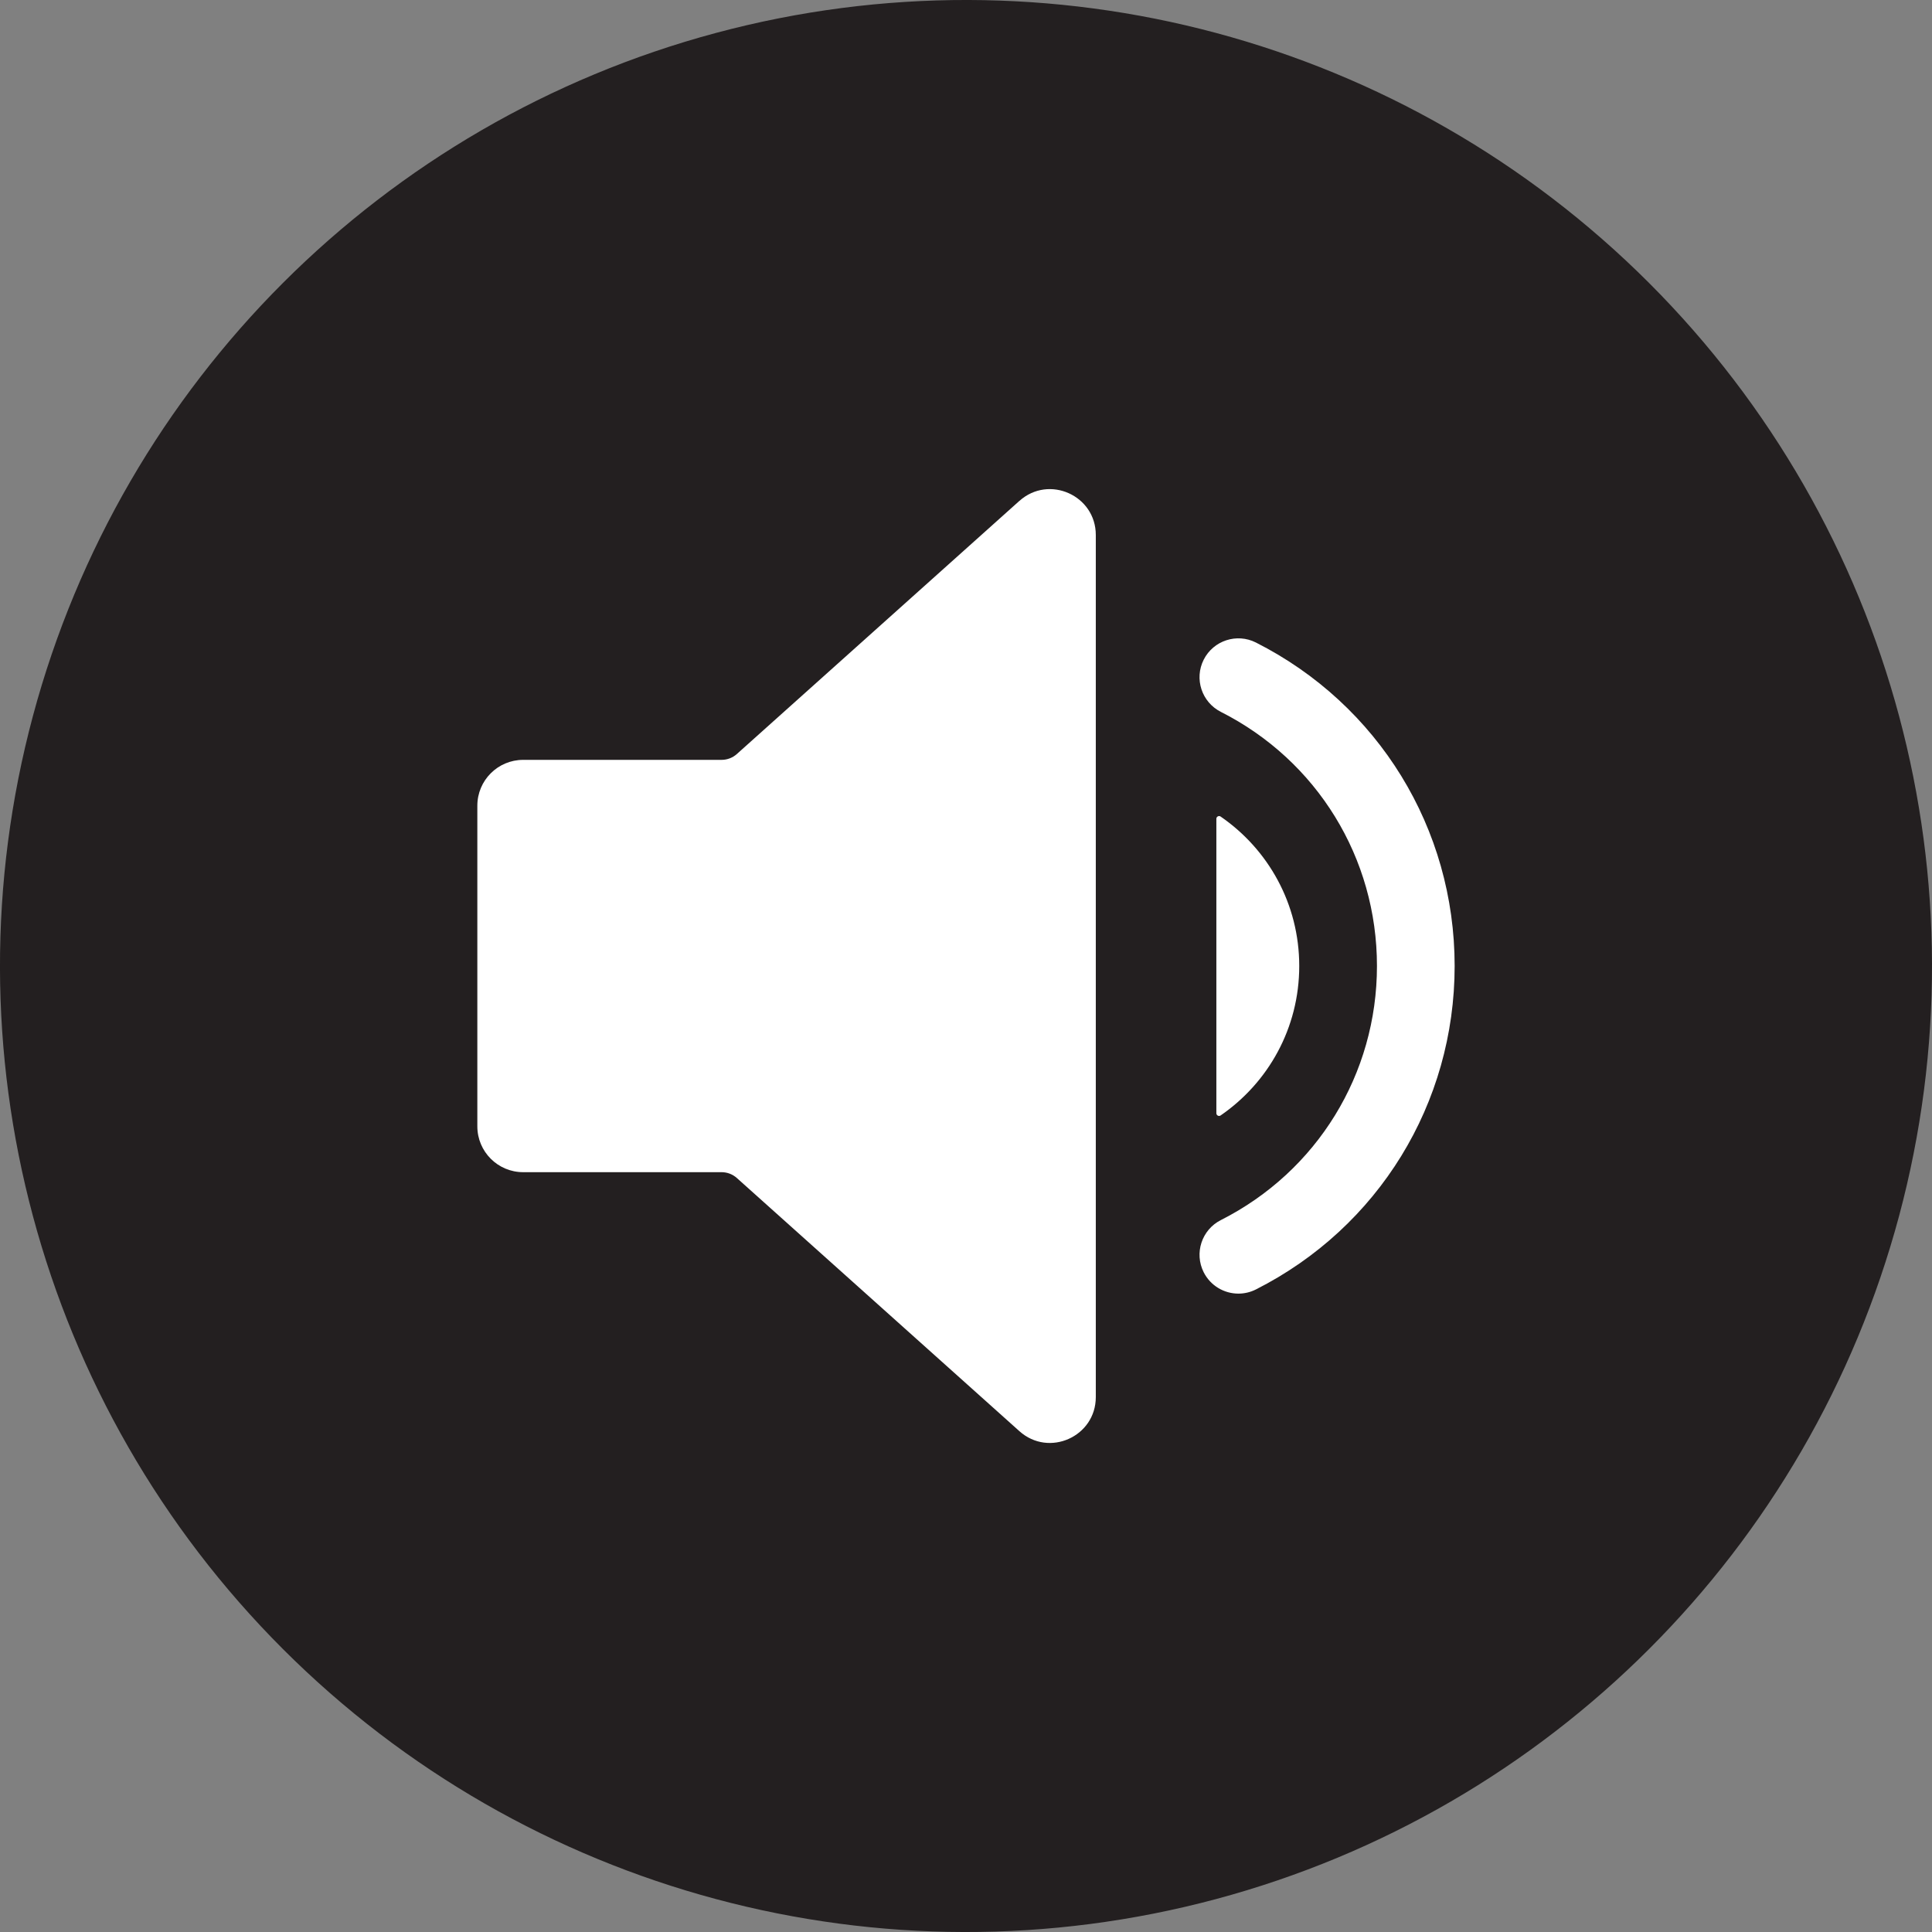 <?xml version="1.0" encoding="UTF-8"?>
<svg xmlns="http://www.w3.org/2000/svg" id="Layer_2" viewBox="0 0 1004.01 1004.01">
  <rect x="0" y="0" width="1004.01" height="1004.01" fill="#808080" stroke="none"/>
  <defs>
    <style>.cls-1{fill:#231f20;}.cls-2{fill:#fff;}</style>
  </defs>
  <g id="Layer_1-2">
    <circle class="cls-1" cx="502" cy="502.01" r="502" transform="translate(-207.94 502) rotate(-45)"></circle>
    <path class="cls-2" d="M529.77,260.28l-146.84,131.56c-2.18,1.96-5.01,3.04-7.94,3.04h-103.12c-13.15,0-23.81,10.66-23.81,23.81v166.65c0,13.15,10.66,23.81,23.81,23.81h103.12c2.93,0,5.76,1.08,7.94,3.04l146.84,131.56c15.33,13.74,39.69,2.85,39.69-17.73v-447.99c0-20.59-24.36-31.47-39.69-17.73Z"></path>
    <path class="cls-2" d="M634.3,424.32c-.9-.62-2.19.07-2.19,1.17v153.04c0,1.1,1.28,1.79,2.19,1.16,24.74-17.02,40.88-45.38,40.88-77.68s-16.14-60.67-40.88-77.68Z"></path>
    <path class="cls-2" d="M643.57,672.26c-7.37,0-14.47-4.05-18.03-11.07-5.03-9.95-1.05-22.1,8.9-27.14,50.04-25.32,81.13-75.92,81.13-132.06s-31.09-106.73-81.13-132.05c-9.95-5.05-13.93-17.19-8.9-27.14,5.03-9.94,17.18-13.92,27.13-8.9,63.7,32.24,103.27,96.65,103.27,168.09s-39.57,135.86-103.27,168.1c-2.92,1.47-6.03,2.17-9.1,2.17Z"></path>
  </g>
</svg>
